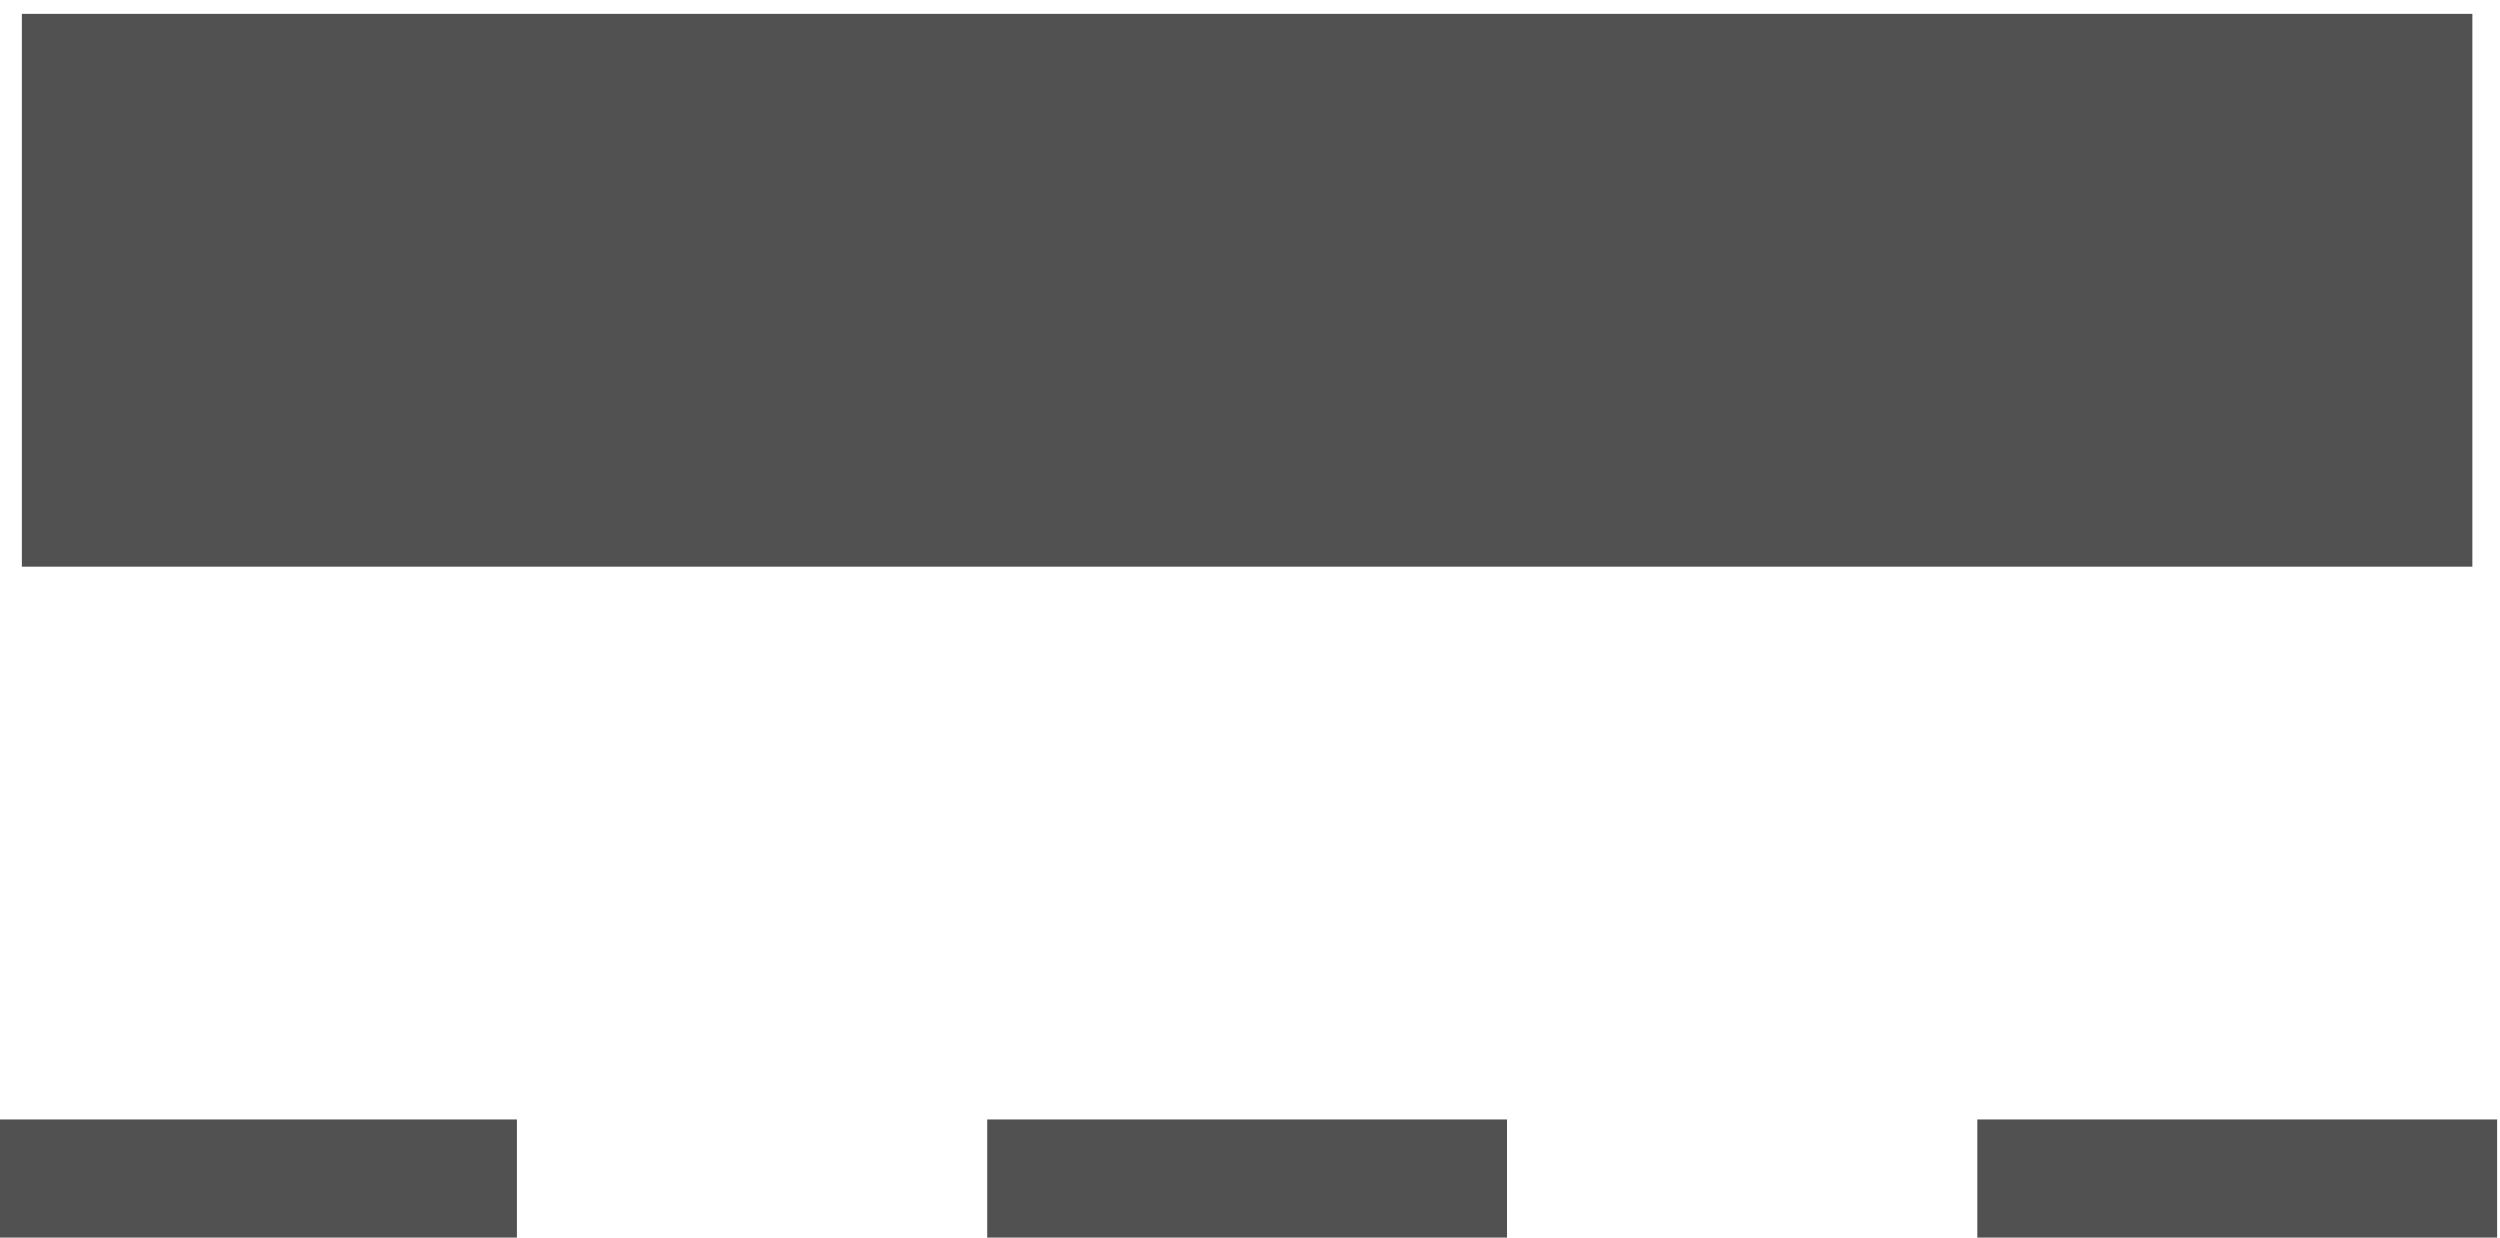 <?xml version="1.0" encoding="utf-8"?>
<!-- Generator: Adobe Illustrator 23.0.2, SVG Export Plug-In . SVG Version: 6.00 Build 0)  -->
<svg version="1.1" id="Layer_2" xmlns="http://www.w3.org/2000/svg" xmlns:xlink="http://www.w3.org/1999/xlink" x="0px" y="0px"
	 viewBox="0 0 30.3 15" style="enable-background:new 0 0 30.3 15;" xml:space="preserve">
<style type="text/css">
	.st0{fill:#515151;}
</style>
<g transform="translate(27.565, 46.868)">
	<g>
		<rect x="-27.3" y="-46.7" class="st0" width="29.7" height="6.7"/>
	</g>
	<g>
		<rect x="-27.6" y="-33.3" class="st0" width="6.3" height="6.7"/>
	</g>
	<g>
		<rect x="-15.6" y="-33.3" class="st0" width="6.3" height="6.7"/>
	</g>
	<g>
		<rect x="-3.6" y="-33.3" class="st0" width="6.3" height="6.7"/>
	</g>
</g>
</svg>
